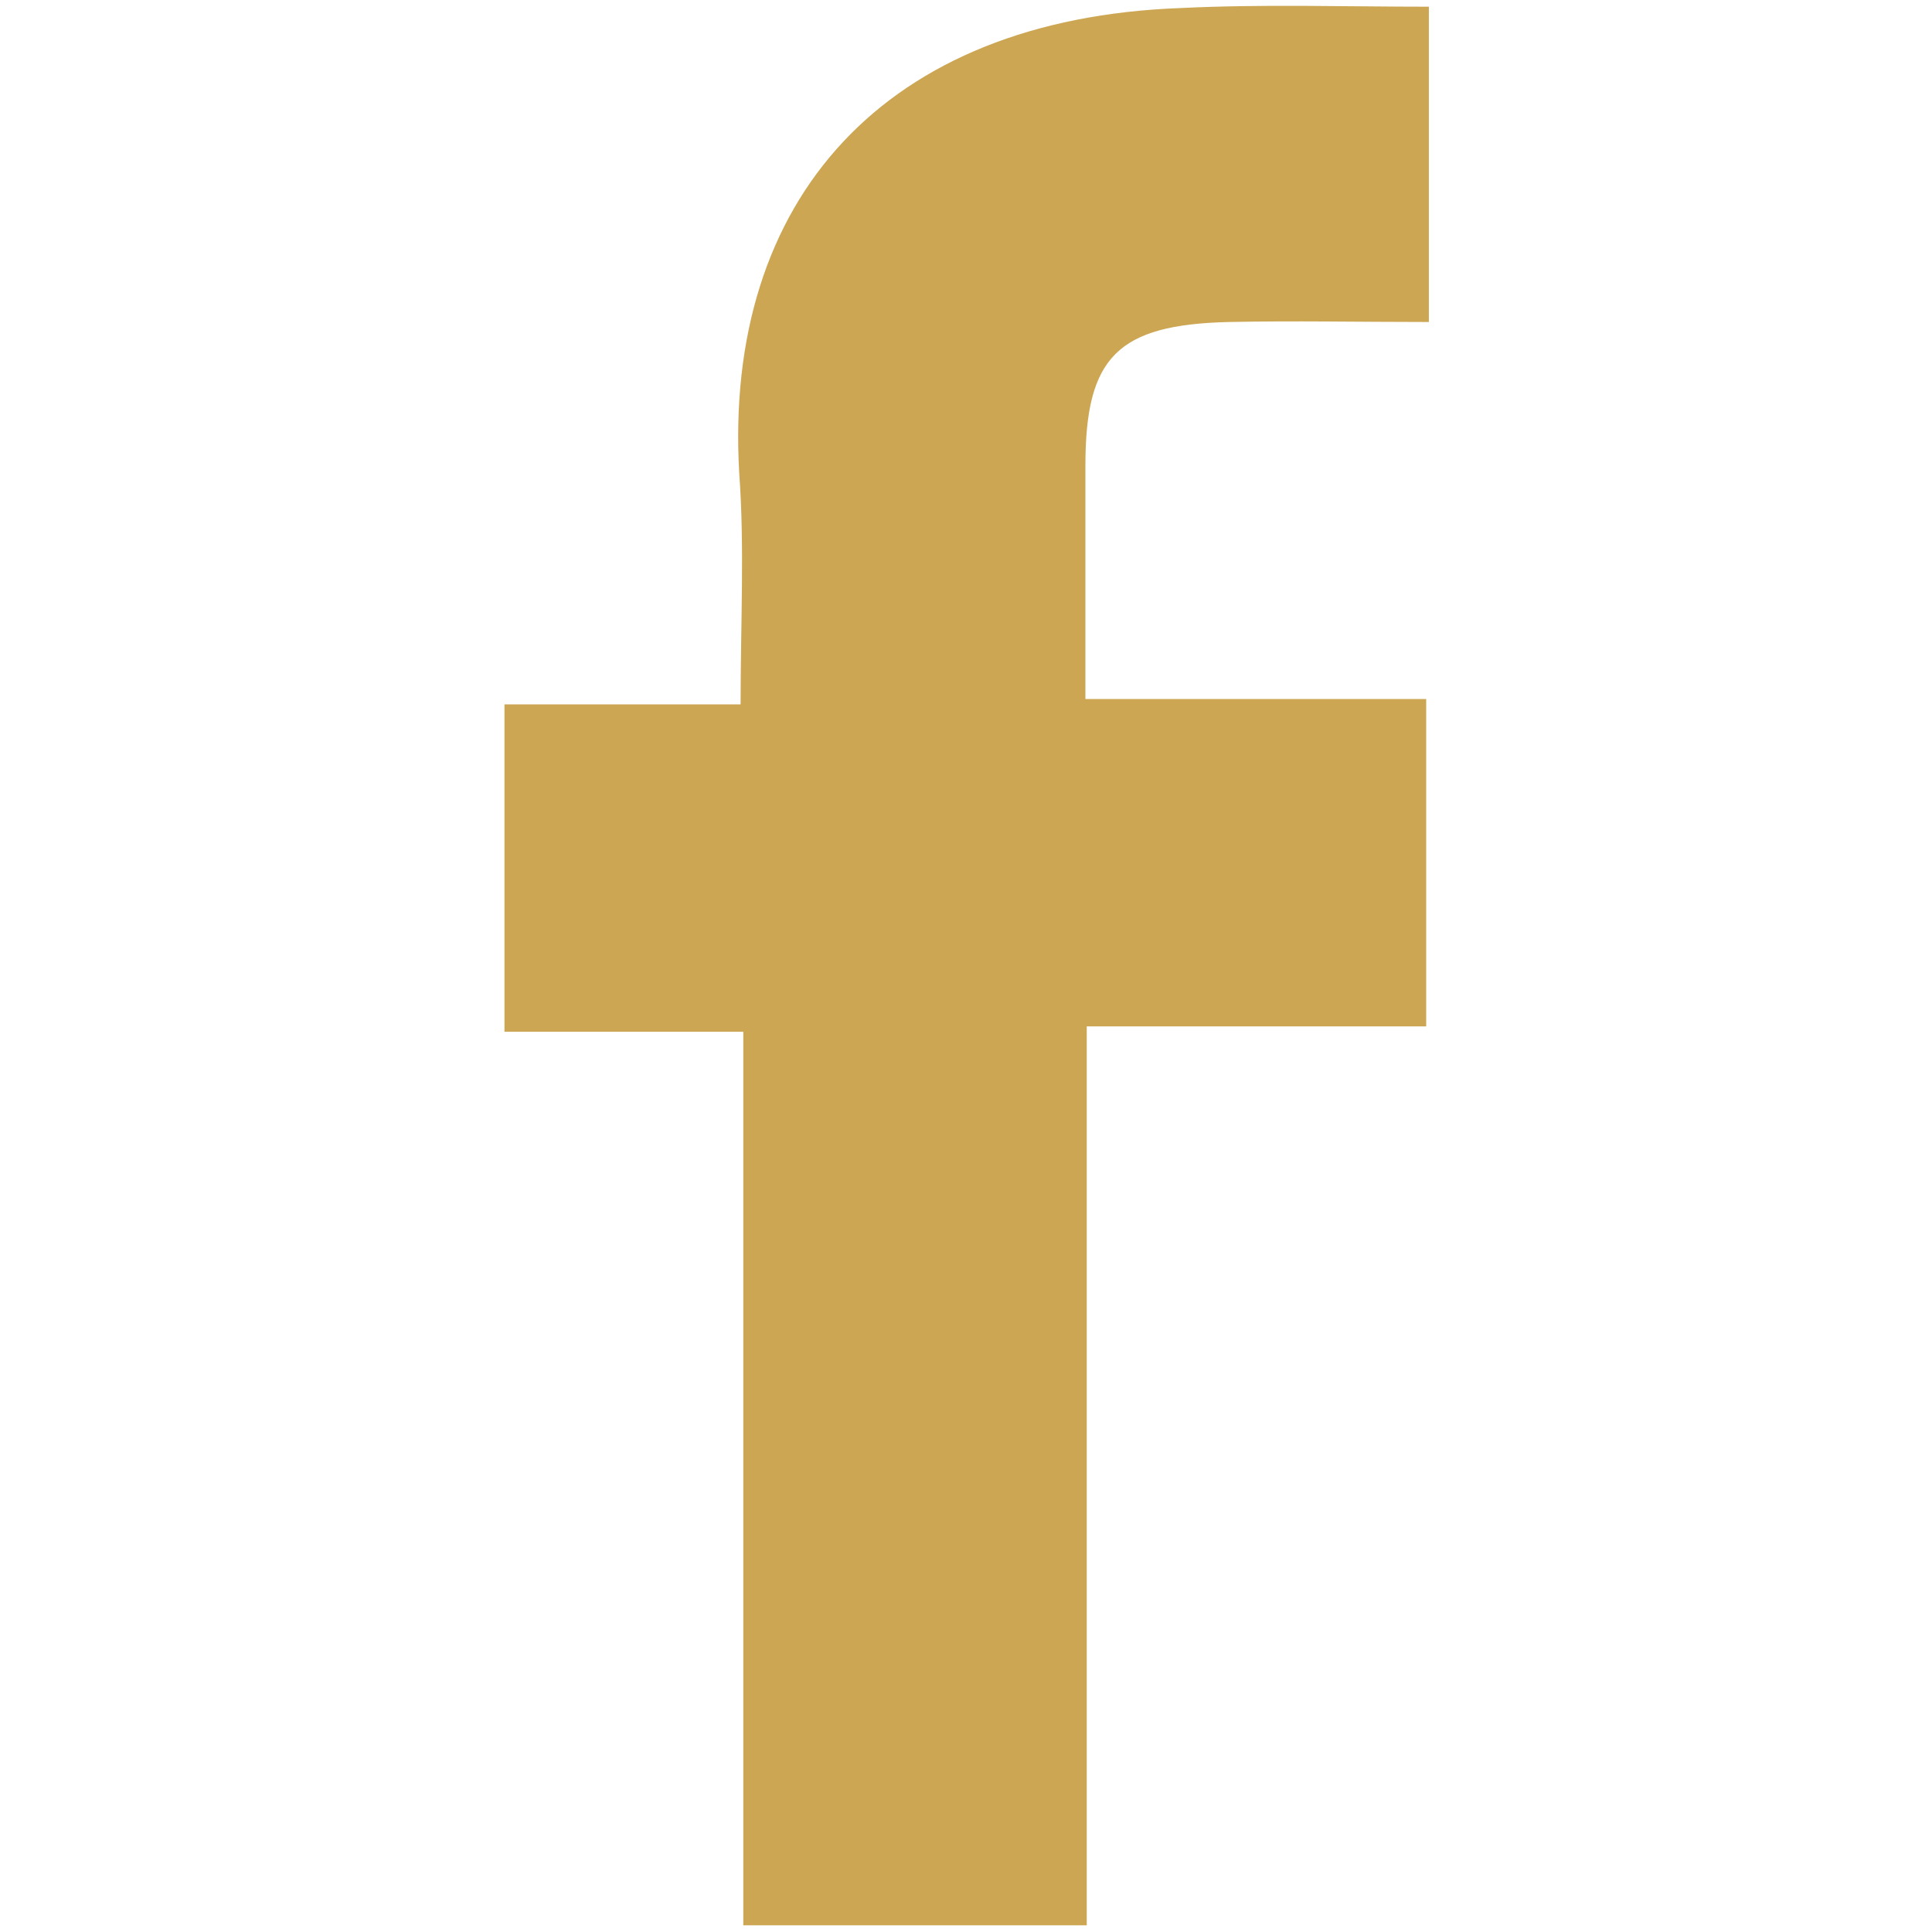 <?xml version="1.0" encoding="utf-8"?>
<!-- Generator: Adobe Illustrator 20.0.0, SVG Export Plug-In . SVG Version: 6.00 Build 0)  -->
<svg version="1.1" id="Layer_1" xmlns="http://www.w3.org/2000/svg" xmlns:xlink="http://www.w3.org/1999/xlink" x="0px" y="0px"
	 viewBox="0 0 144 144" style="enable-background:new 0 0 144 144;" xml:space="preserve">
<style type="text/css">
	.st0{fill:#CCA652;}
</style>
<path class="st0" d="M106.5,0.5c0,8.7,0,15.8,0,23.5c-5.2,0-10-0.1-14.9,0c-8.3,0.2-10.7,2.6-10.7,10.7c0,5.6,0,11.2,0,17.4
	c8.8,0,17.3,0,25.4,0c0,8.4,0,16.2,0,24.4c-8.7,0-16.8,0-25.3,0c0,22.6,0,44.6,0,67c-8.7,0-16.9,0-25.6,0c0-22,0-44,0-66.6
	c-6.2,0-11.8,0-17.8,0c0-8.3,0-16.1,0-24.4c5.6,0,11.3,0,17.6,0c0-6.1,0.3-11.7-0.1-17.2C53.9,14.8,66,1.4,88,0.6
	C94.1,0.3,100.2,0.5,106.5,0.5z"/>
</svg>
